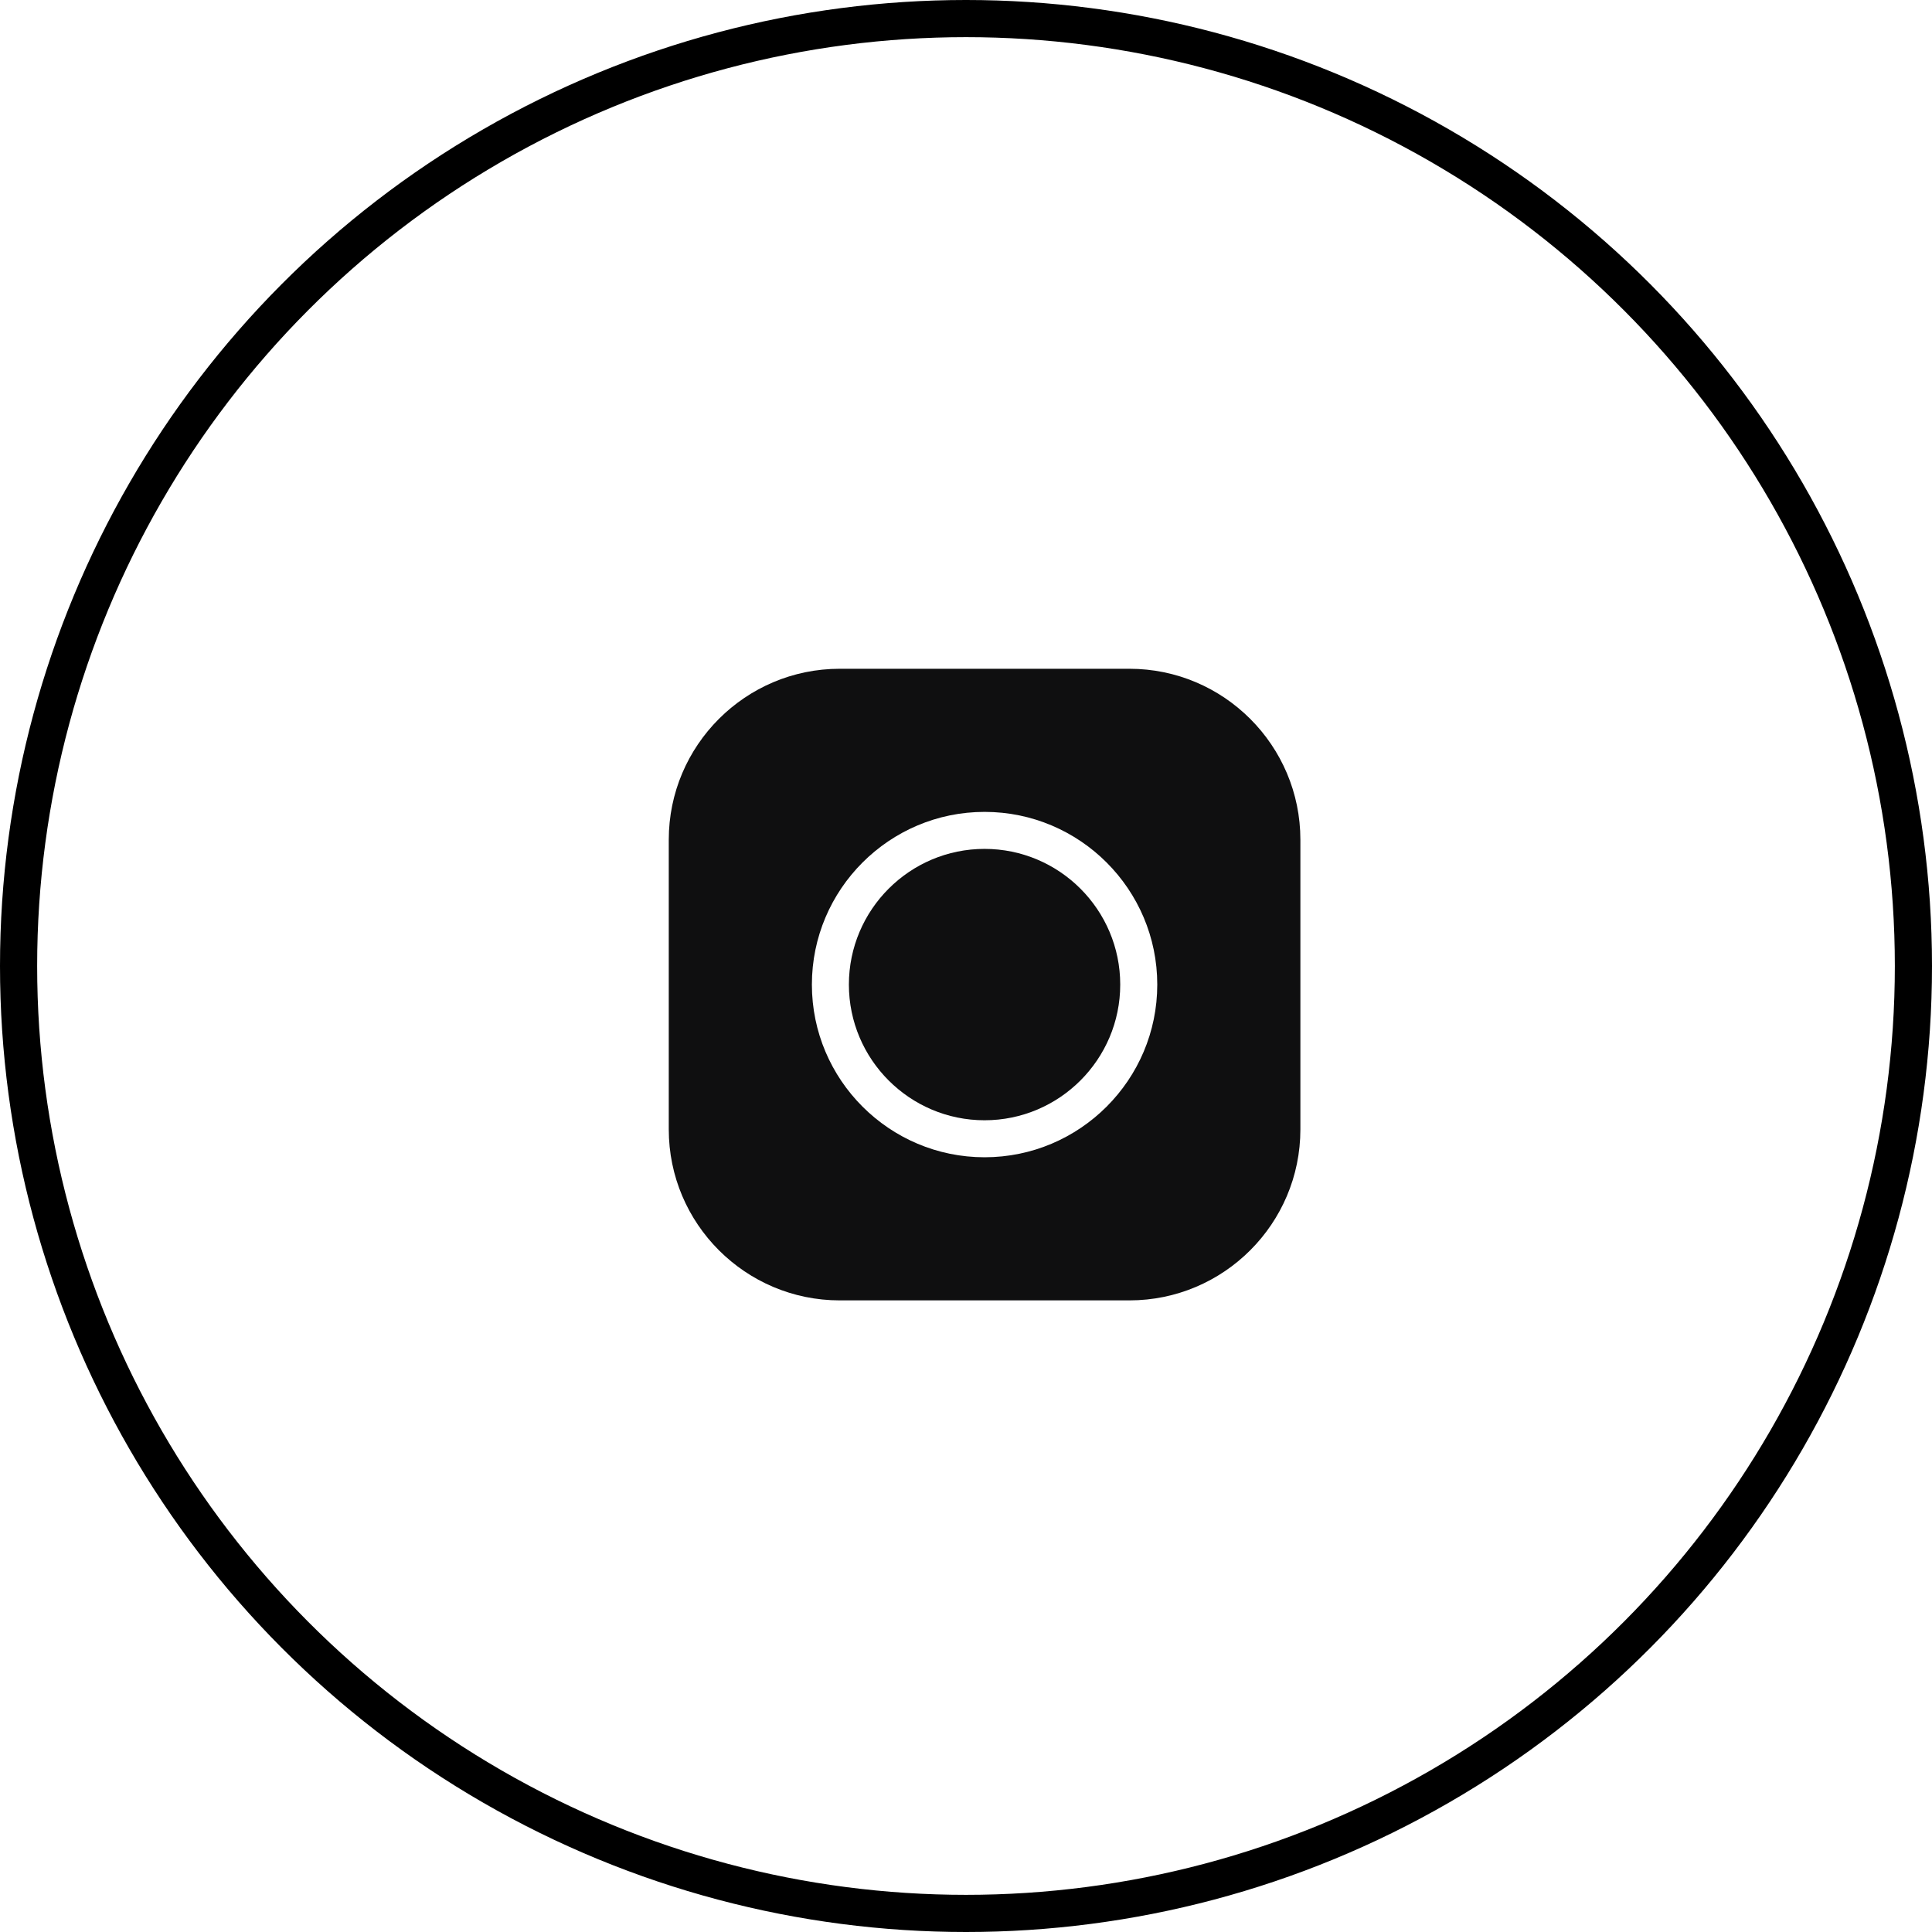 <svg width="52" height="52" viewBox="0 0 52 52" fill="none" xmlns="http://www.w3.org/2000/svg">
<circle cx="26" cy="26" r="25.5" stroke="black"/>
<path d="M30.398 18H22.602C20.064 18 18 20.064 18 22.602V30.398C18 32.936 20.064 35 22.602 35H30.398C32.936 35 35 32.936 35 30.398V22.602C35 20.064 32.936 18 30.398 18ZM26.5 31.148C23.937 31.148 21.852 29.063 21.852 26.5C21.852 23.937 23.937 21.852 26.5 21.852C29.063 21.852 31.148 23.937 31.148 26.5C31.148 29.063 29.063 31.148 26.5 31.148Z" fill="#0F0F10"/>
<path d="M26.499 22.848C24.486 22.848 22.848 24.486 22.848 26.5C22.848 28.514 24.486 30.152 26.499 30.152C28.513 30.152 30.151 28.514 30.151 26.5C30.151 24.486 28.513 22.848 26.499 22.848Z" fill="#0F0F10"/>
</svg>

